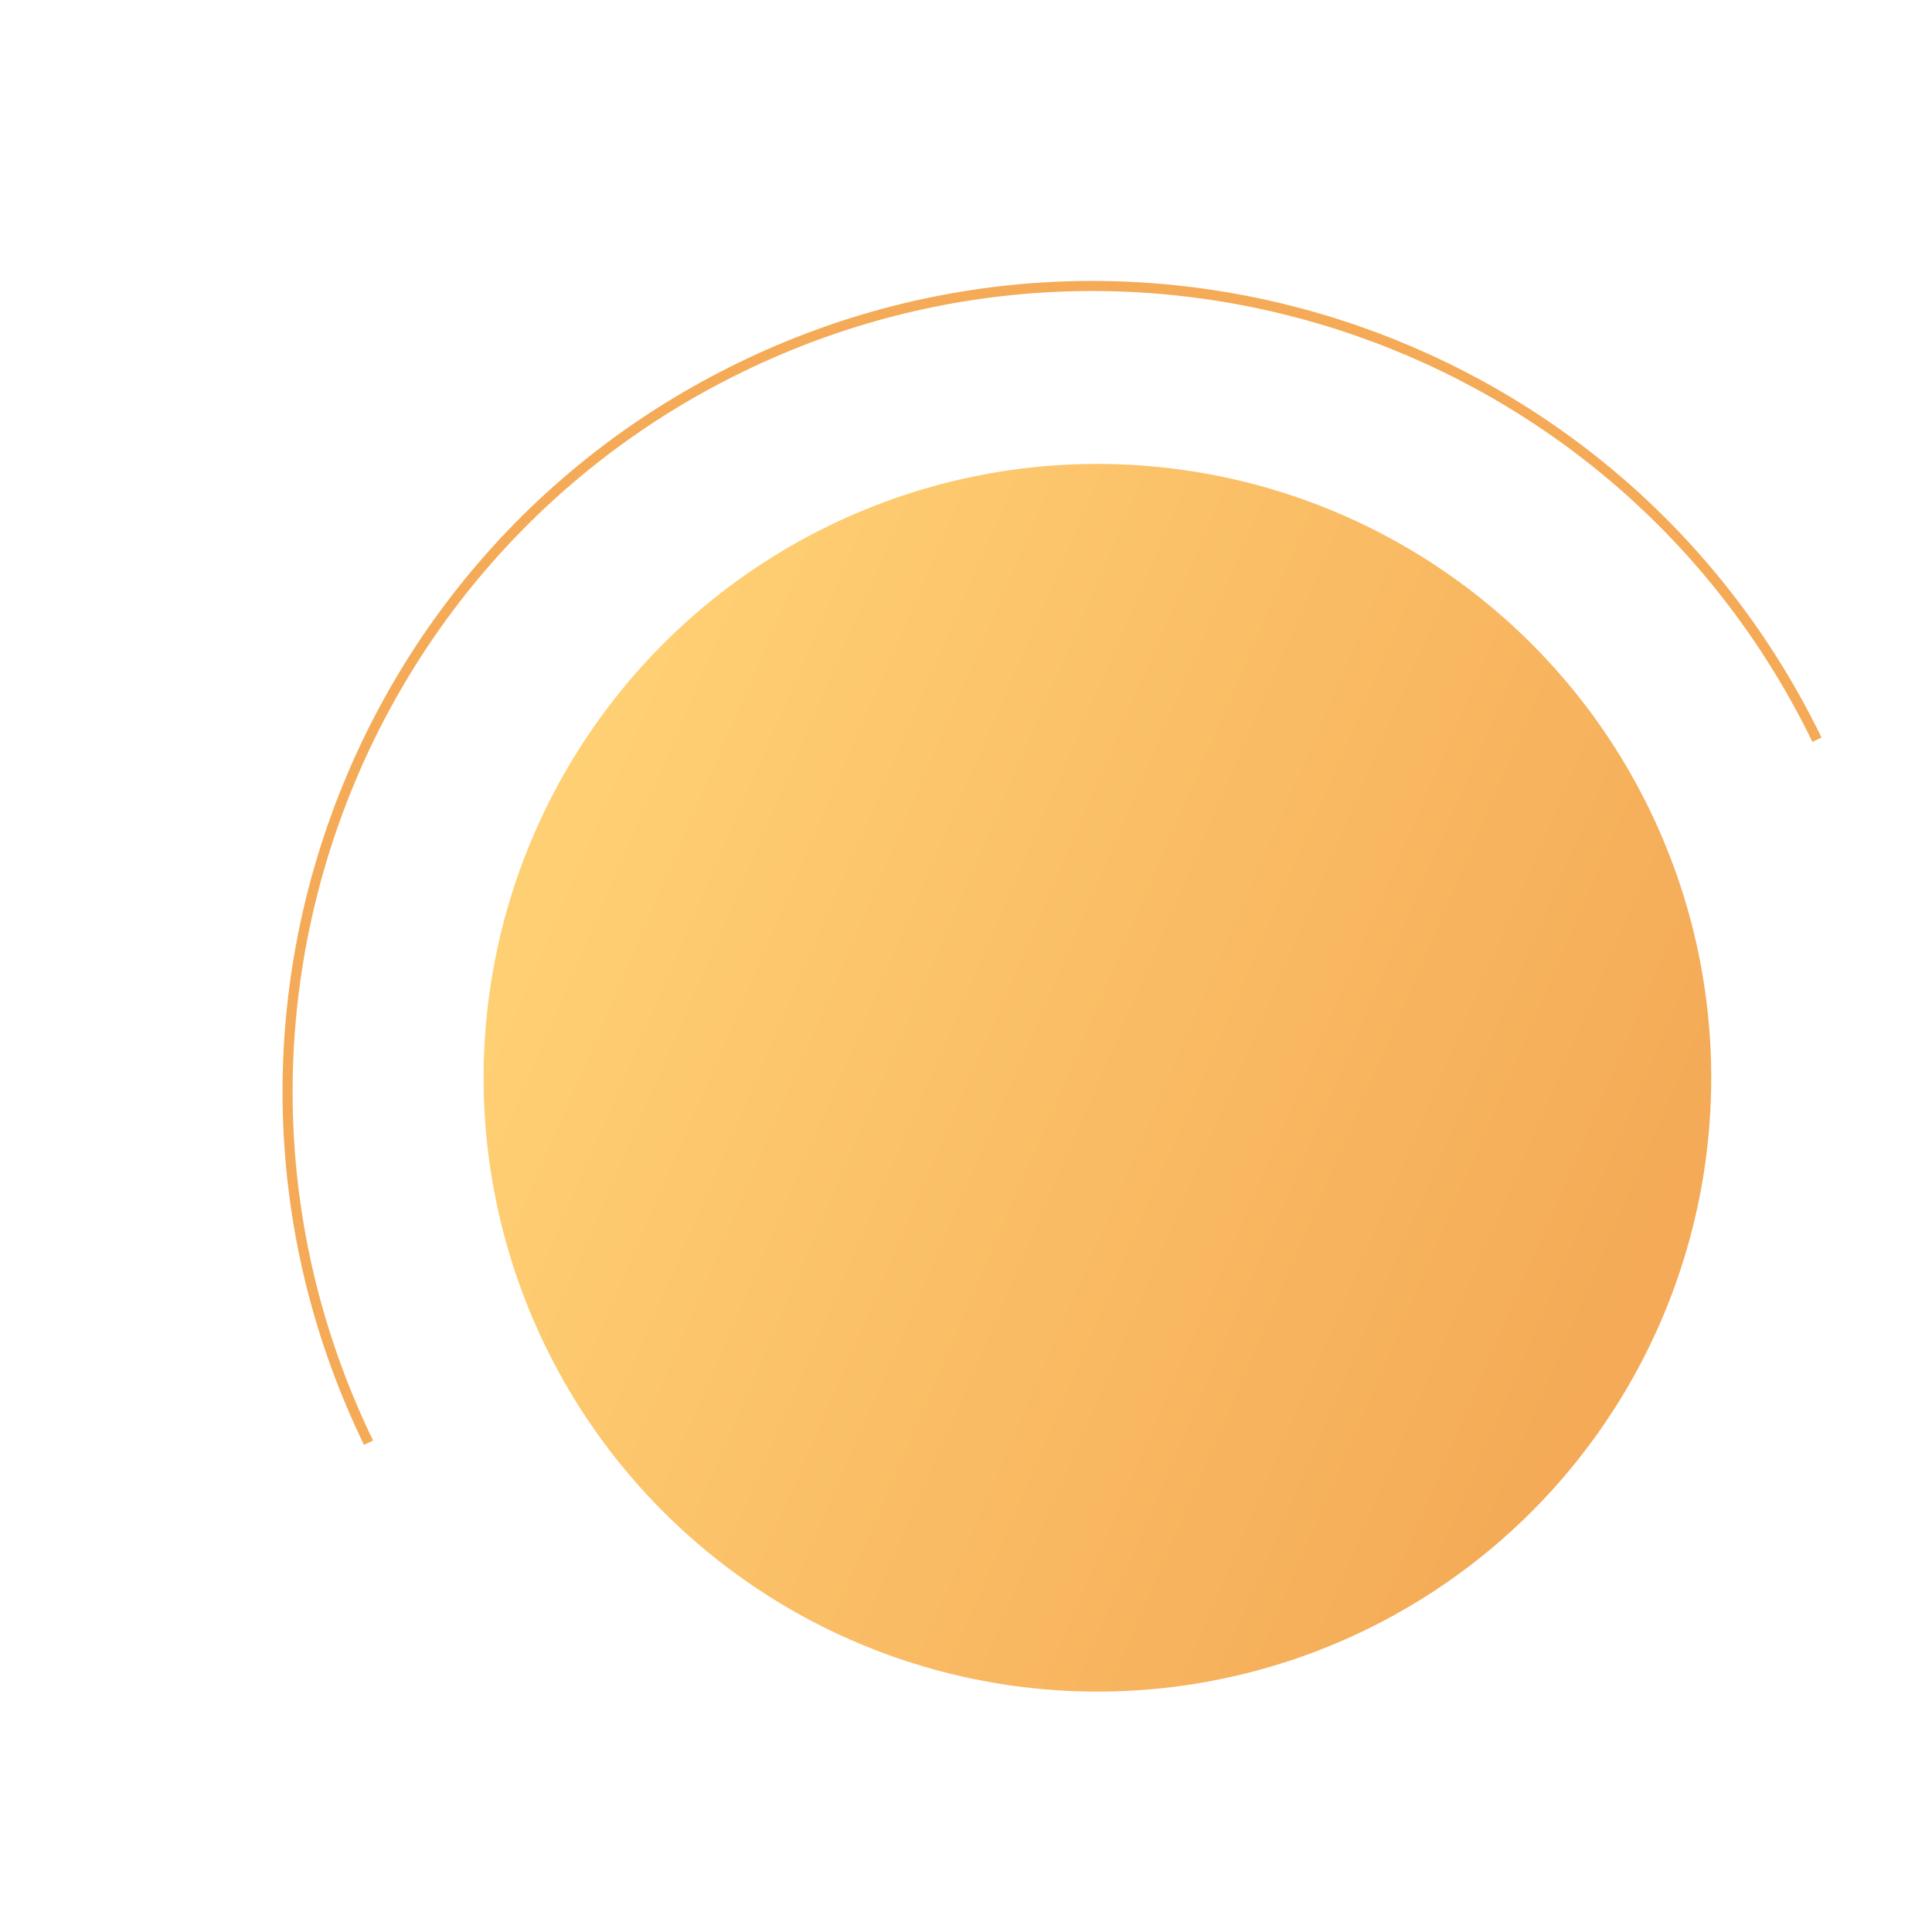 <?xml version="1.0" encoding="UTF-8"?> <svg xmlns="http://www.w3.org/2000/svg" width="96" height="95" viewBox="0 0 96 95" fill="none"> <circle cx="54.53" cy="53.551" r="30.5" transform="rotate(-25.889 54.53 53.551)" fill="url(#paint0_linear_711_1396)"></circle> <path d="M90.284 36.754C80.638 16.879 56.708 8.587 36.833 18.233C16.959 27.879 8.667 51.81 18.313 71.684" stroke="#F4AA56" stroke-width="0.5"></path> <defs> <linearGradient id="paint0_linear_711_1396" x1="34.53" y1="33.051" x2="72.03" y2="76.551" gradientUnits="userSpaceOnUse"> <stop stop-color="#FFCF73"></stop> <stop offset="1" stop-color="#F4AA56"></stop> </linearGradient> </defs> </svg> 